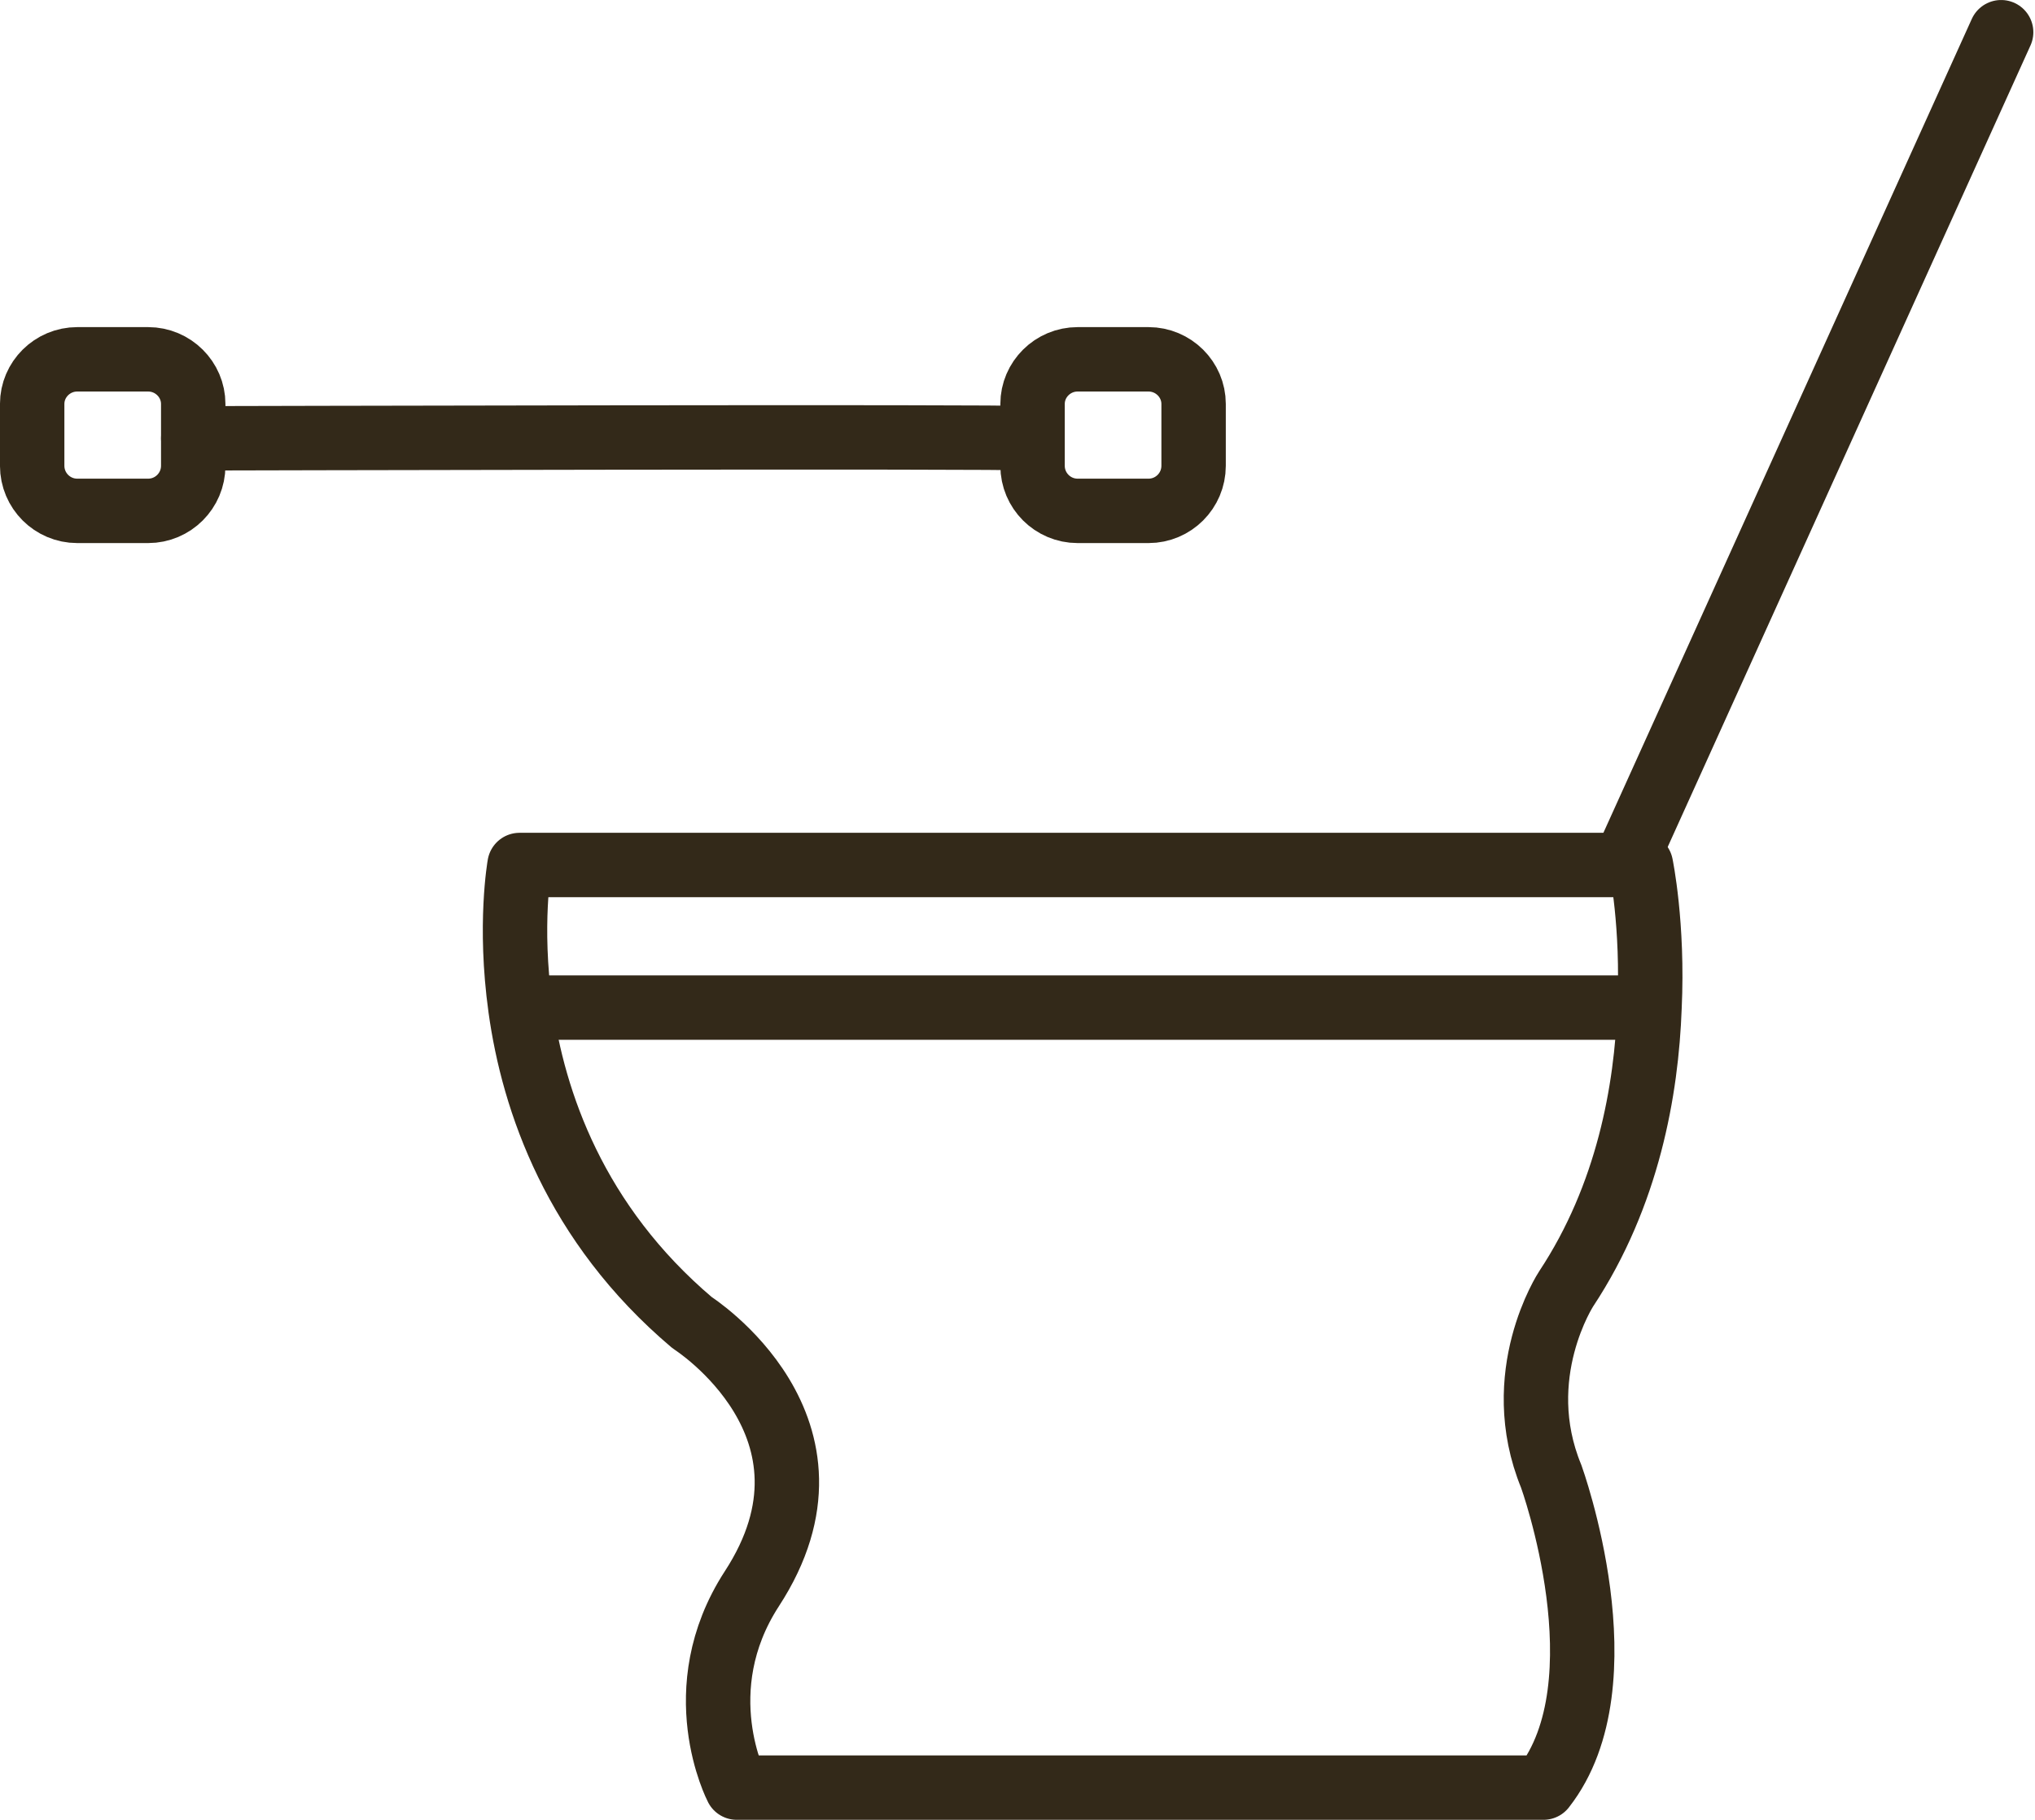 <svg width="123" height="110" viewBox="0 0 123 110" fill="none" xmlns="http://www.w3.org/2000/svg">
<g clip-path="url(#clip0_717_2238)">
<path d="M8.953 30.88H4.671C3.166 30.88 1.945 29.659 1.945 28.154V24.417C1.945 22.937 3.166 21.719 4.671 21.719H8.953C10.458 21.719 11.679 22.939 11.679 24.417V28.154C11.679 29.659 10.458 30.88 8.953 30.88Z" stroke="#332919" stroke-width="3.893" stroke-linecap="round" stroke-linejoin="round"/>
<path d="M69.418 30.88H65.136C63.631 30.88 62.41 29.659 62.41 28.154V24.417C62.41 22.937 63.631 21.719 65.136 21.719H69.418C70.923 21.719 72.144 22.939 72.144 24.417V28.154C72.144 29.659 70.923 30.88 69.418 30.88Z" stroke="#332919" stroke-width="3.893" stroke-linecap="round" stroke-linejoin="round"/>
<path d="M11.68 26.495C11.68 26.495 61.84 26.366 61.84 26.495" stroke="#332919" stroke-width="3.893" stroke-linecap="round" stroke-linejoin="round"/>
<path d="M31.455 60.93C32.234 66.561 34.751 73.956 41.834 79.95C41.834 79.95 51.799 86.282 45.44 96.038C41.468 102.163 44.532 108.053 44.532 108.053H93.292C98.275 101.697 93.759 89.24 93.759 89.24C91.242 83.115 94.666 77.9 94.666 77.9C98.403 72.244 99.518 65.885 99.7 60.902C99.934 55.894 99.18 52.286 99.18 52.286H31.402C31.402 52.286 30.754 55.892 31.455 60.927V60.93Z" stroke="#332919" stroke-width="3.893" stroke-linecap="round" stroke-linejoin="round"/>
<path d="M31.605 60.904H99.414" stroke="#332919" stroke-width="3.893" stroke-linecap="round" stroke-linejoin="round"/>
<path d="M98.273 52.056L120.953 1.947" stroke="#332919" stroke-width="3.893" stroke-linecap="round" stroke-linejoin="round"/>
</g>
<defs>
<clipPath id="clip0_717_2238">
<rect width="122.898" height="110" fill="white"/>
</clipPath>
</defs>
</svg>
